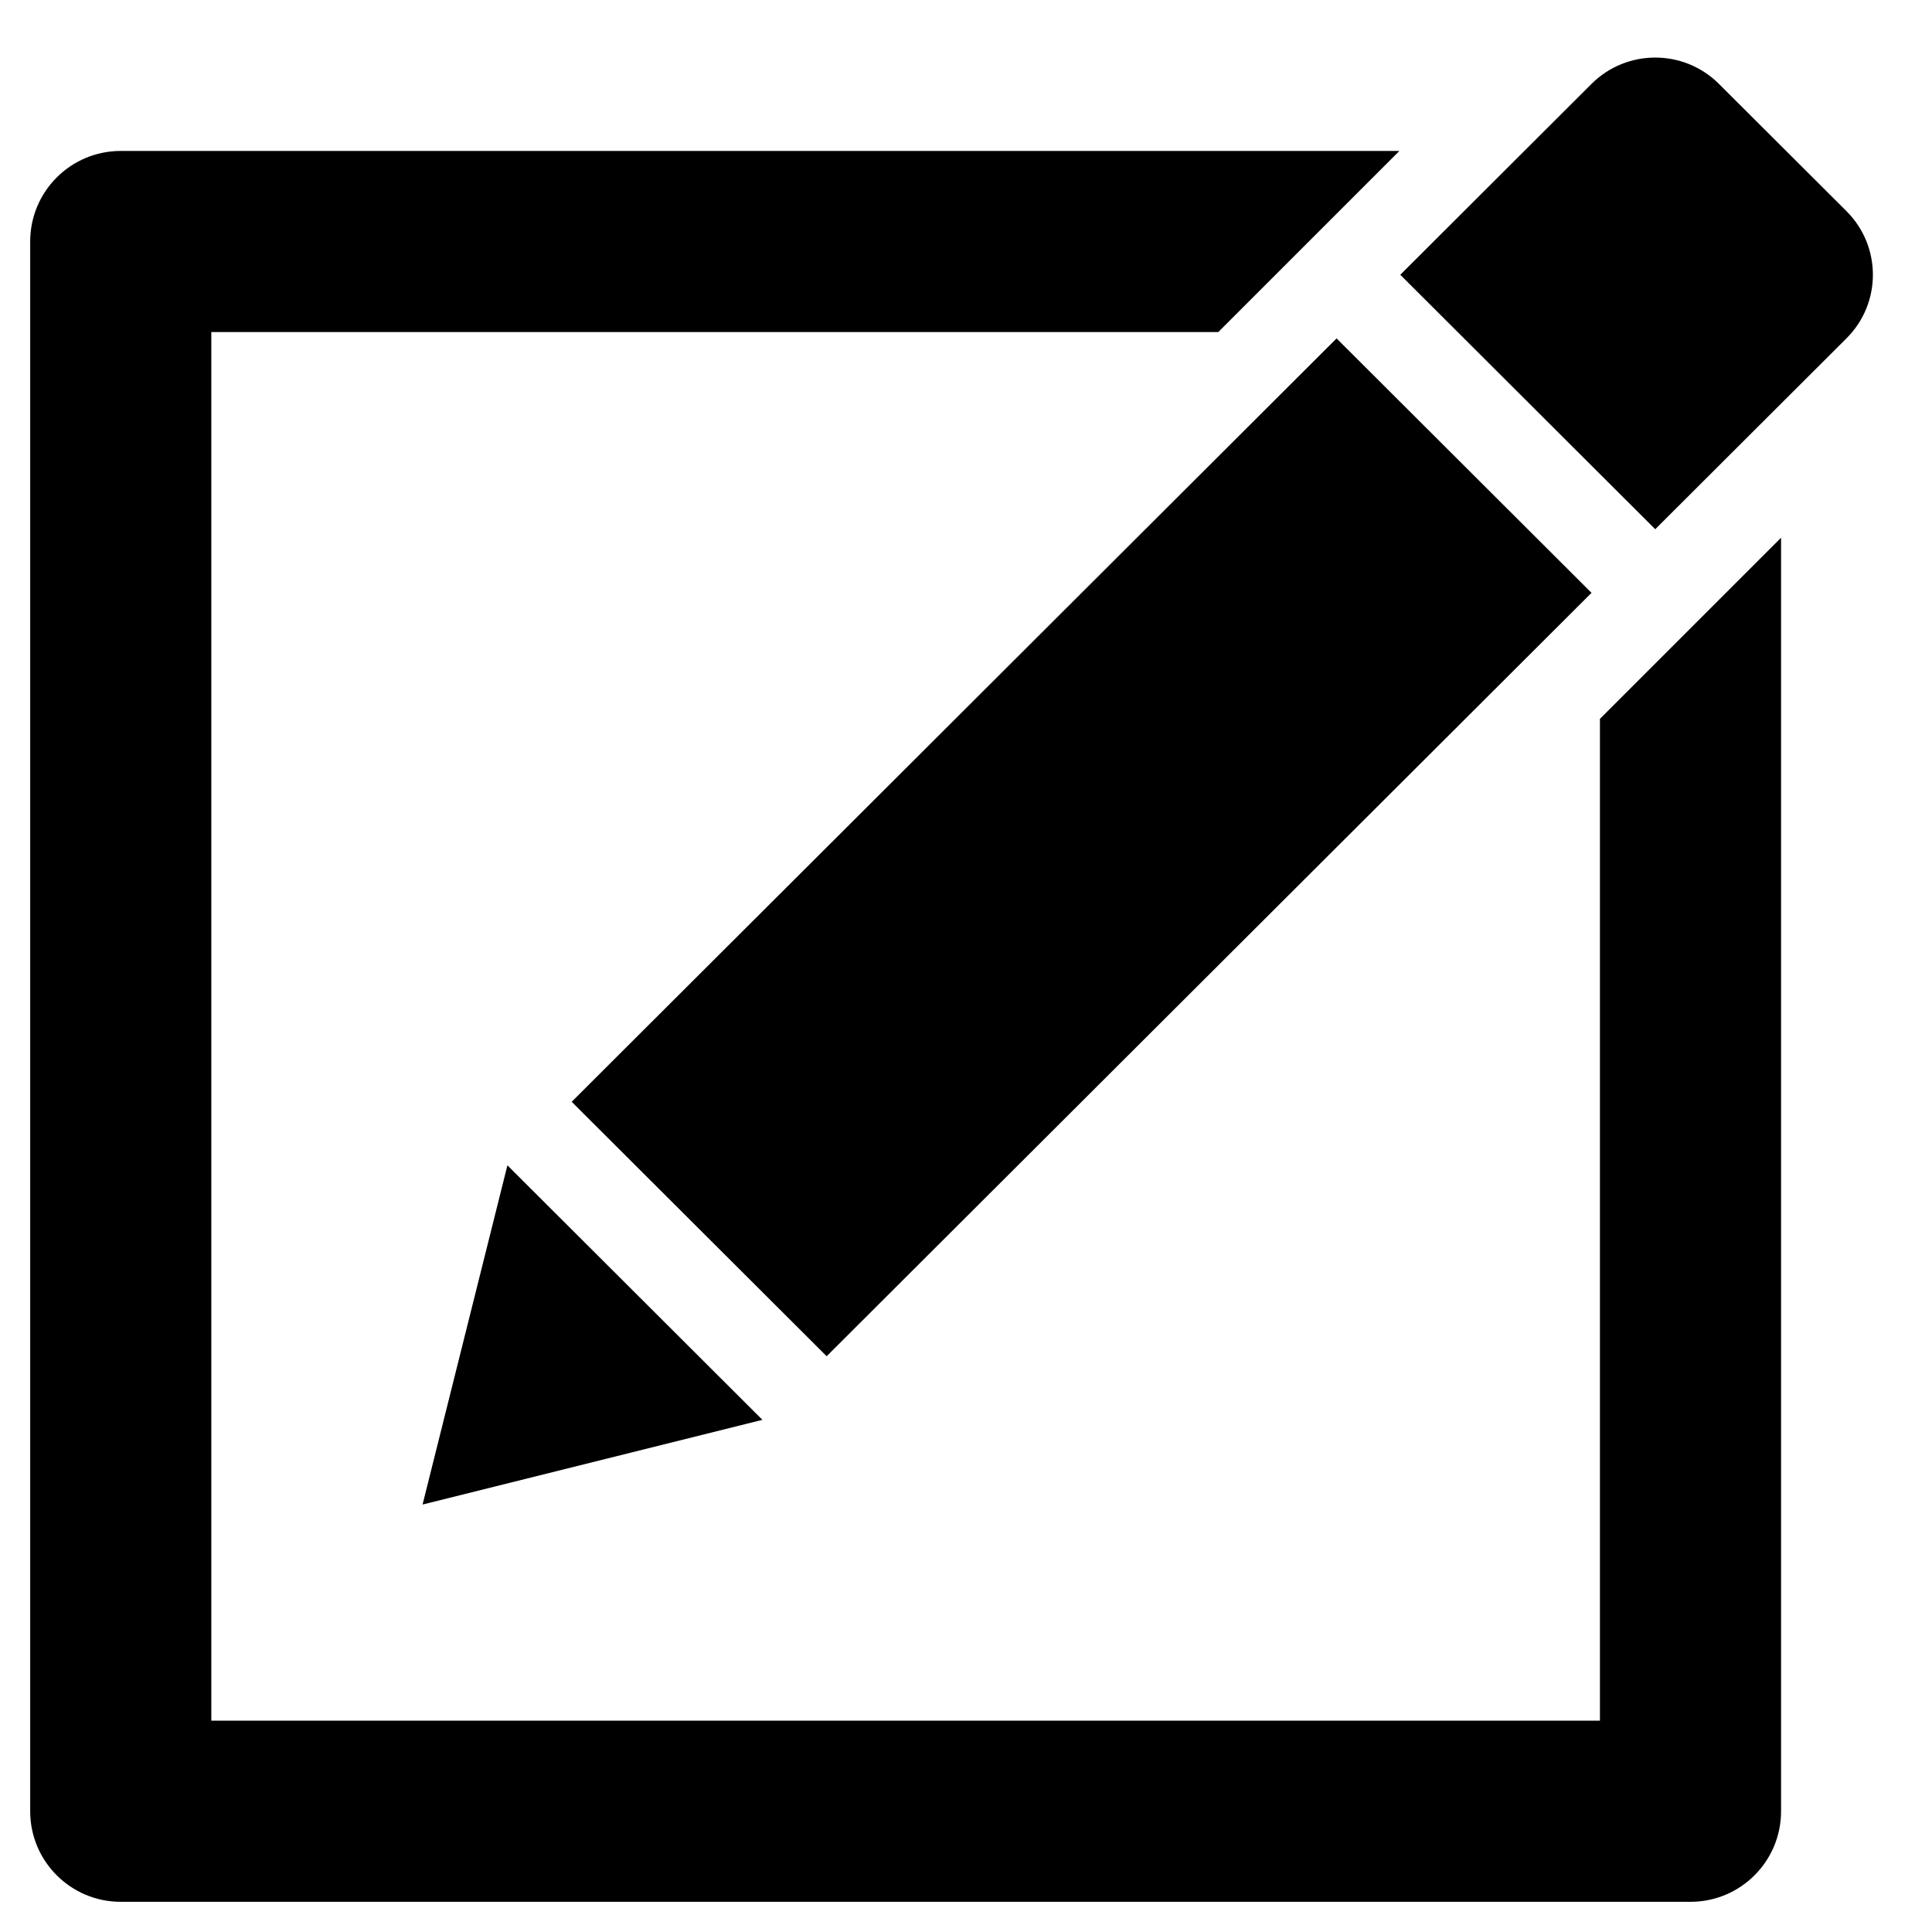 <?xml version="1.0" encoding="utf-8"?>
<!-- Generator: Adobe Illustrator 16.0.0, SVG Export Plug-In . SVG Version: 6.00 Build 0)  -->
<!DOCTYPE svg PUBLIC "-//W3C//DTD SVG 1.1//EN" "http://www.w3.org/Graphics/SVG/1.1/DTD/svg11.dtd">
<svg version="1.1" id="Layer_1" xmlns="http://www.w3.org/2000/svg" xmlns:xlink="http://www.w3.org/1999/xlink" x="0px" y="0px"
	 width="64px" height="64px" viewBox="0 0 64 64" enable-background="new 0 0 64 64" xml:space="preserve">
<g id="PEN_3_1_" enable-background="new    ">
	<g id="PEN_3">
		<g>
			<path d="M61.167,6.995L56.943,2.78c-1.166-1.164-3.057-1.164-4.223,0l-6.334,6.322l8.446,8.429l6.334-6.322
				C62.334,10.046,62.334,8.159,61.167,6.995z M53,57H7V11h33.357l6-6H4C2.343,5,1,6.343,1,8v52c0,1.657,1.343,3,3,3h52
				c1.657,0,3-1.343,3-3V17.813l-6,6V57z M52.721,19.639l-8.445-8.429L18.938,36.498l8.446,8.429L52.721,19.639z M13.998,49.84
				l11.258-2.806l-8.447-8.431L13.998,49.84z"/>
		</g>
	</g>
</g>
</svg>
